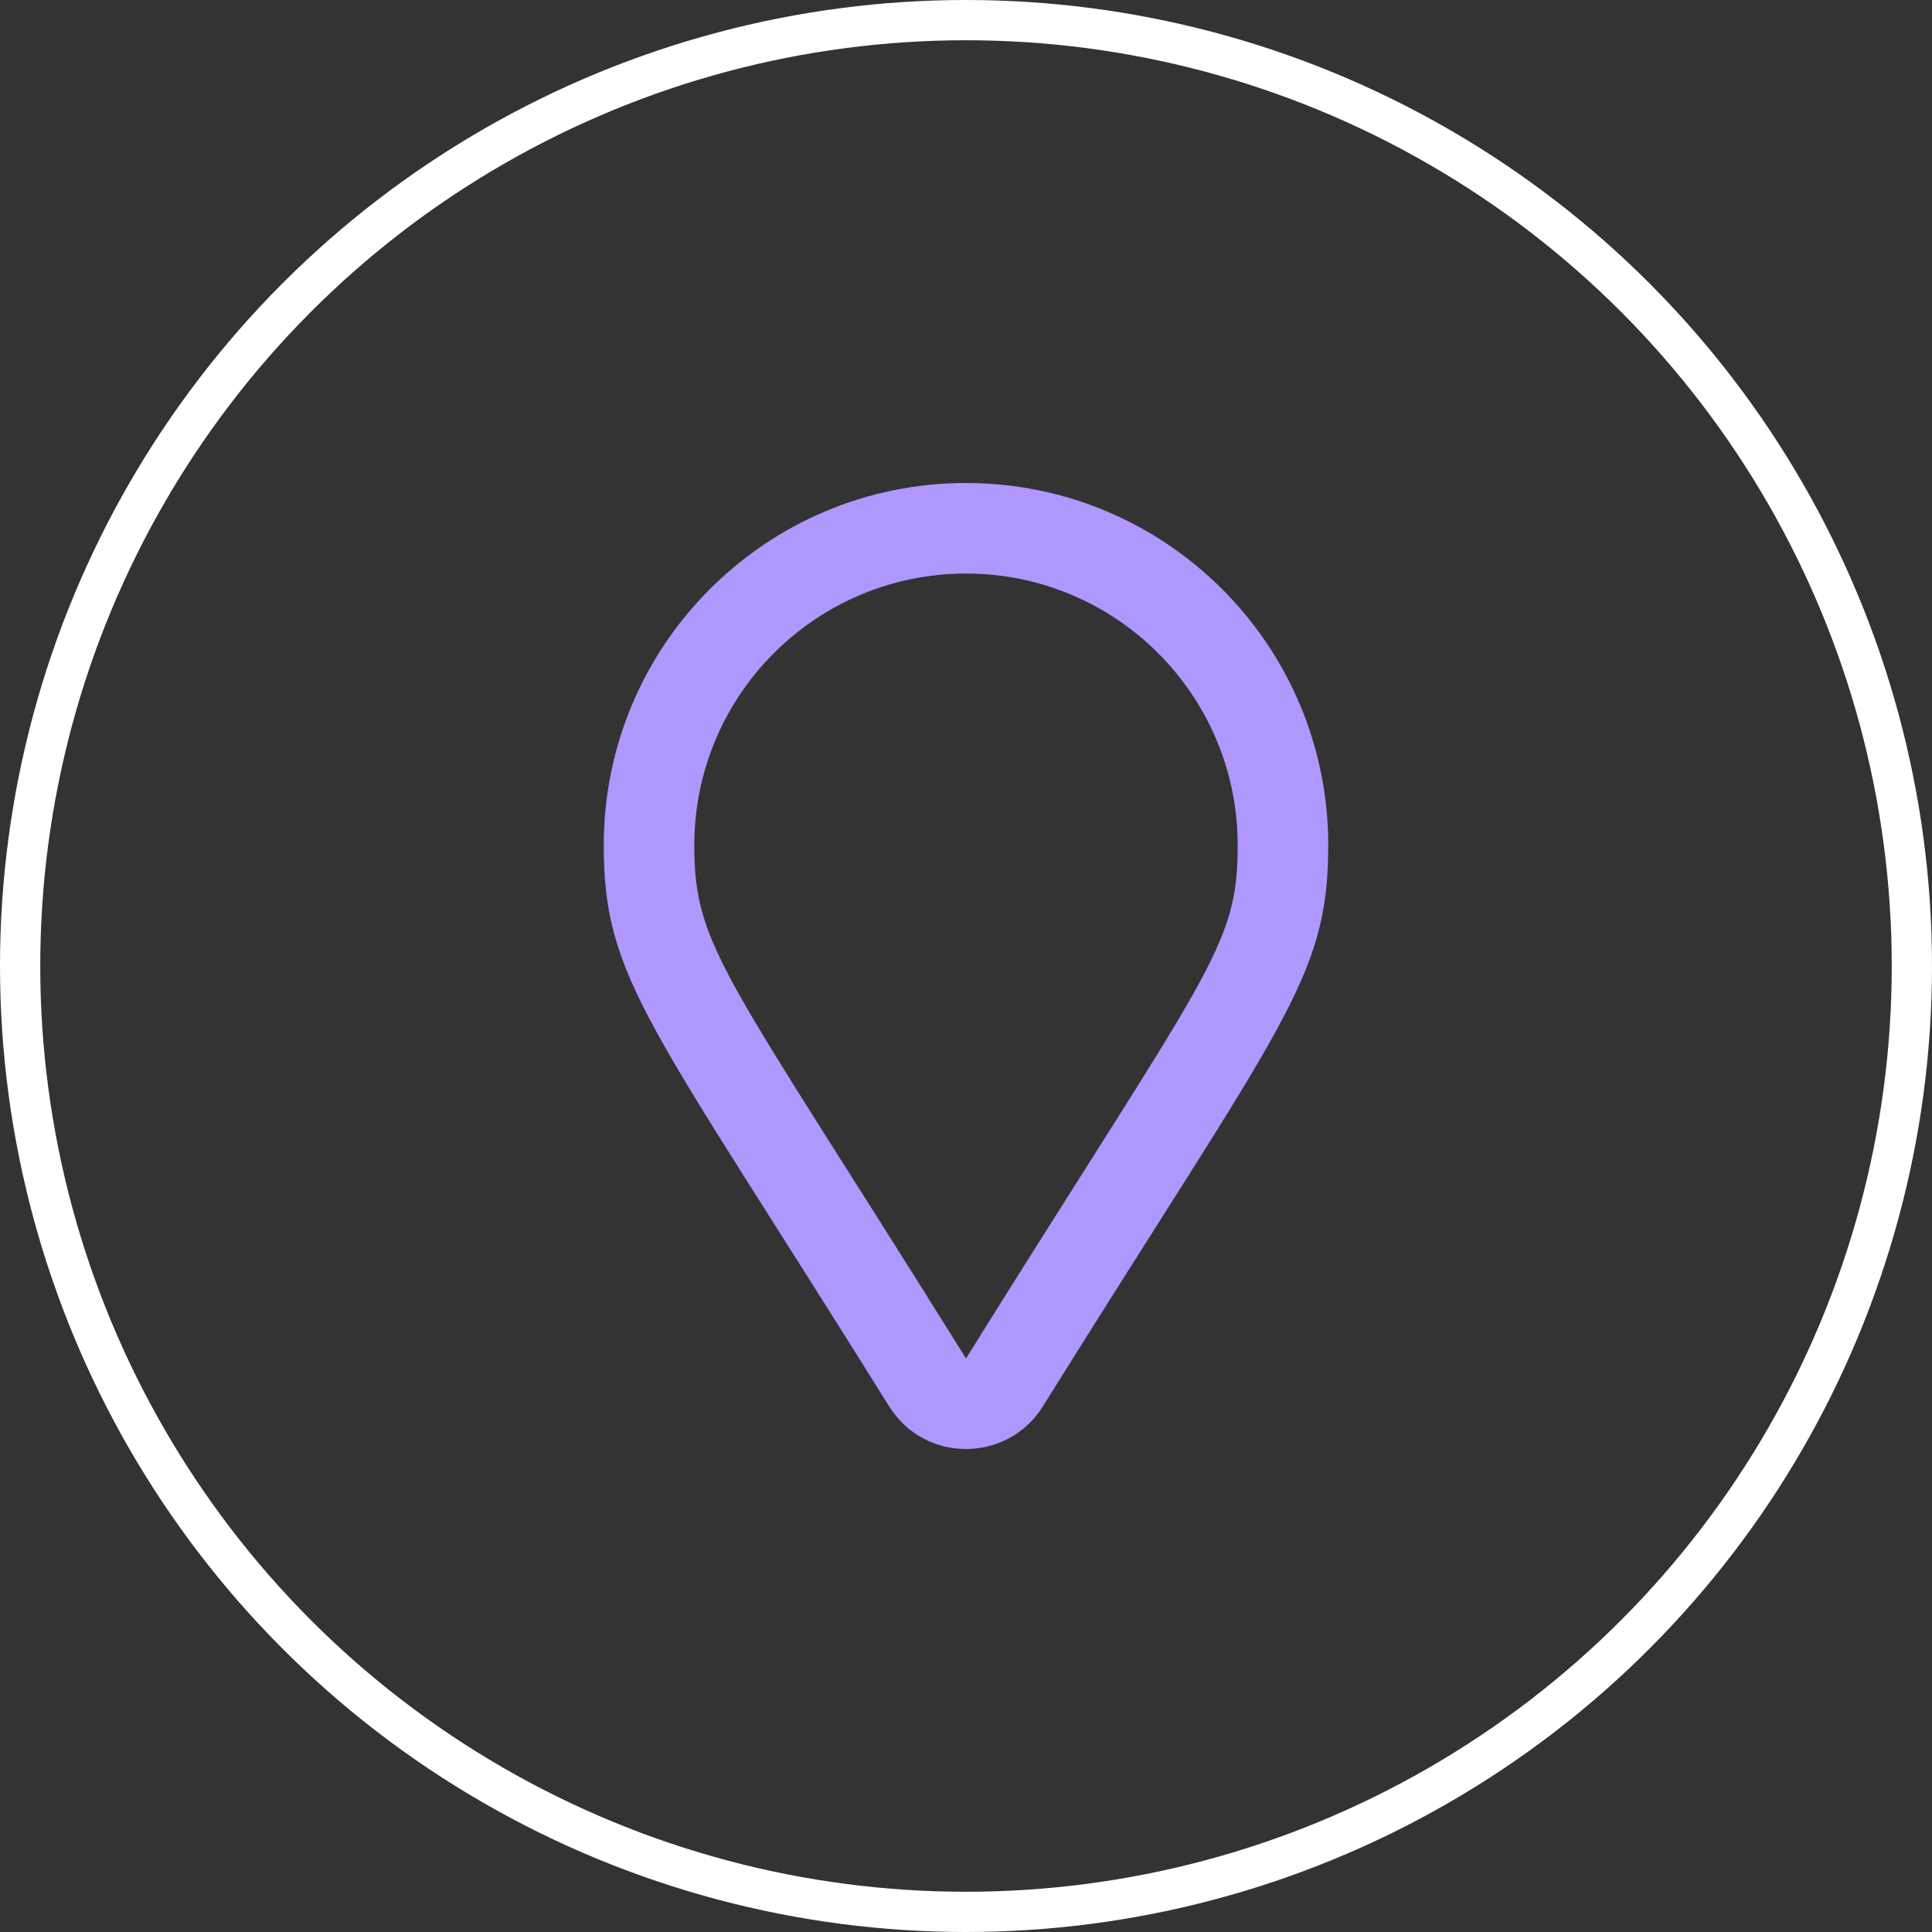 <svg width="48" height="48" viewBox="0 0 48 48" fill="none" xmlns="http://www.w3.org/2000/svg">
<rect x="0" y="0" width="48" height="48" fill="#333333" stroke="none"/>
<circle cx="24" cy="24" r="23.5" stroke="white"/>
<path d="M24 12C19.027 12 15 16.032 15 21C15 24.334 16.125 25.375 22.091 34.942C22.971 36.354 25.03 36.352 25.909 34.942C31.878 25.37 33 24.333 33 21C33 16.027 28.968 12 24 12ZM24 33.75C18.027 24.173 17.25 23.568 17.25 21C17.25 17.272 20.272 14.25 24 14.25C27.728 14.25 30.75 17.272 30.75 21C30.75 23.557 30.039 24.067 24 33.75Z" fill="#AE97FD"/>
</svg>
